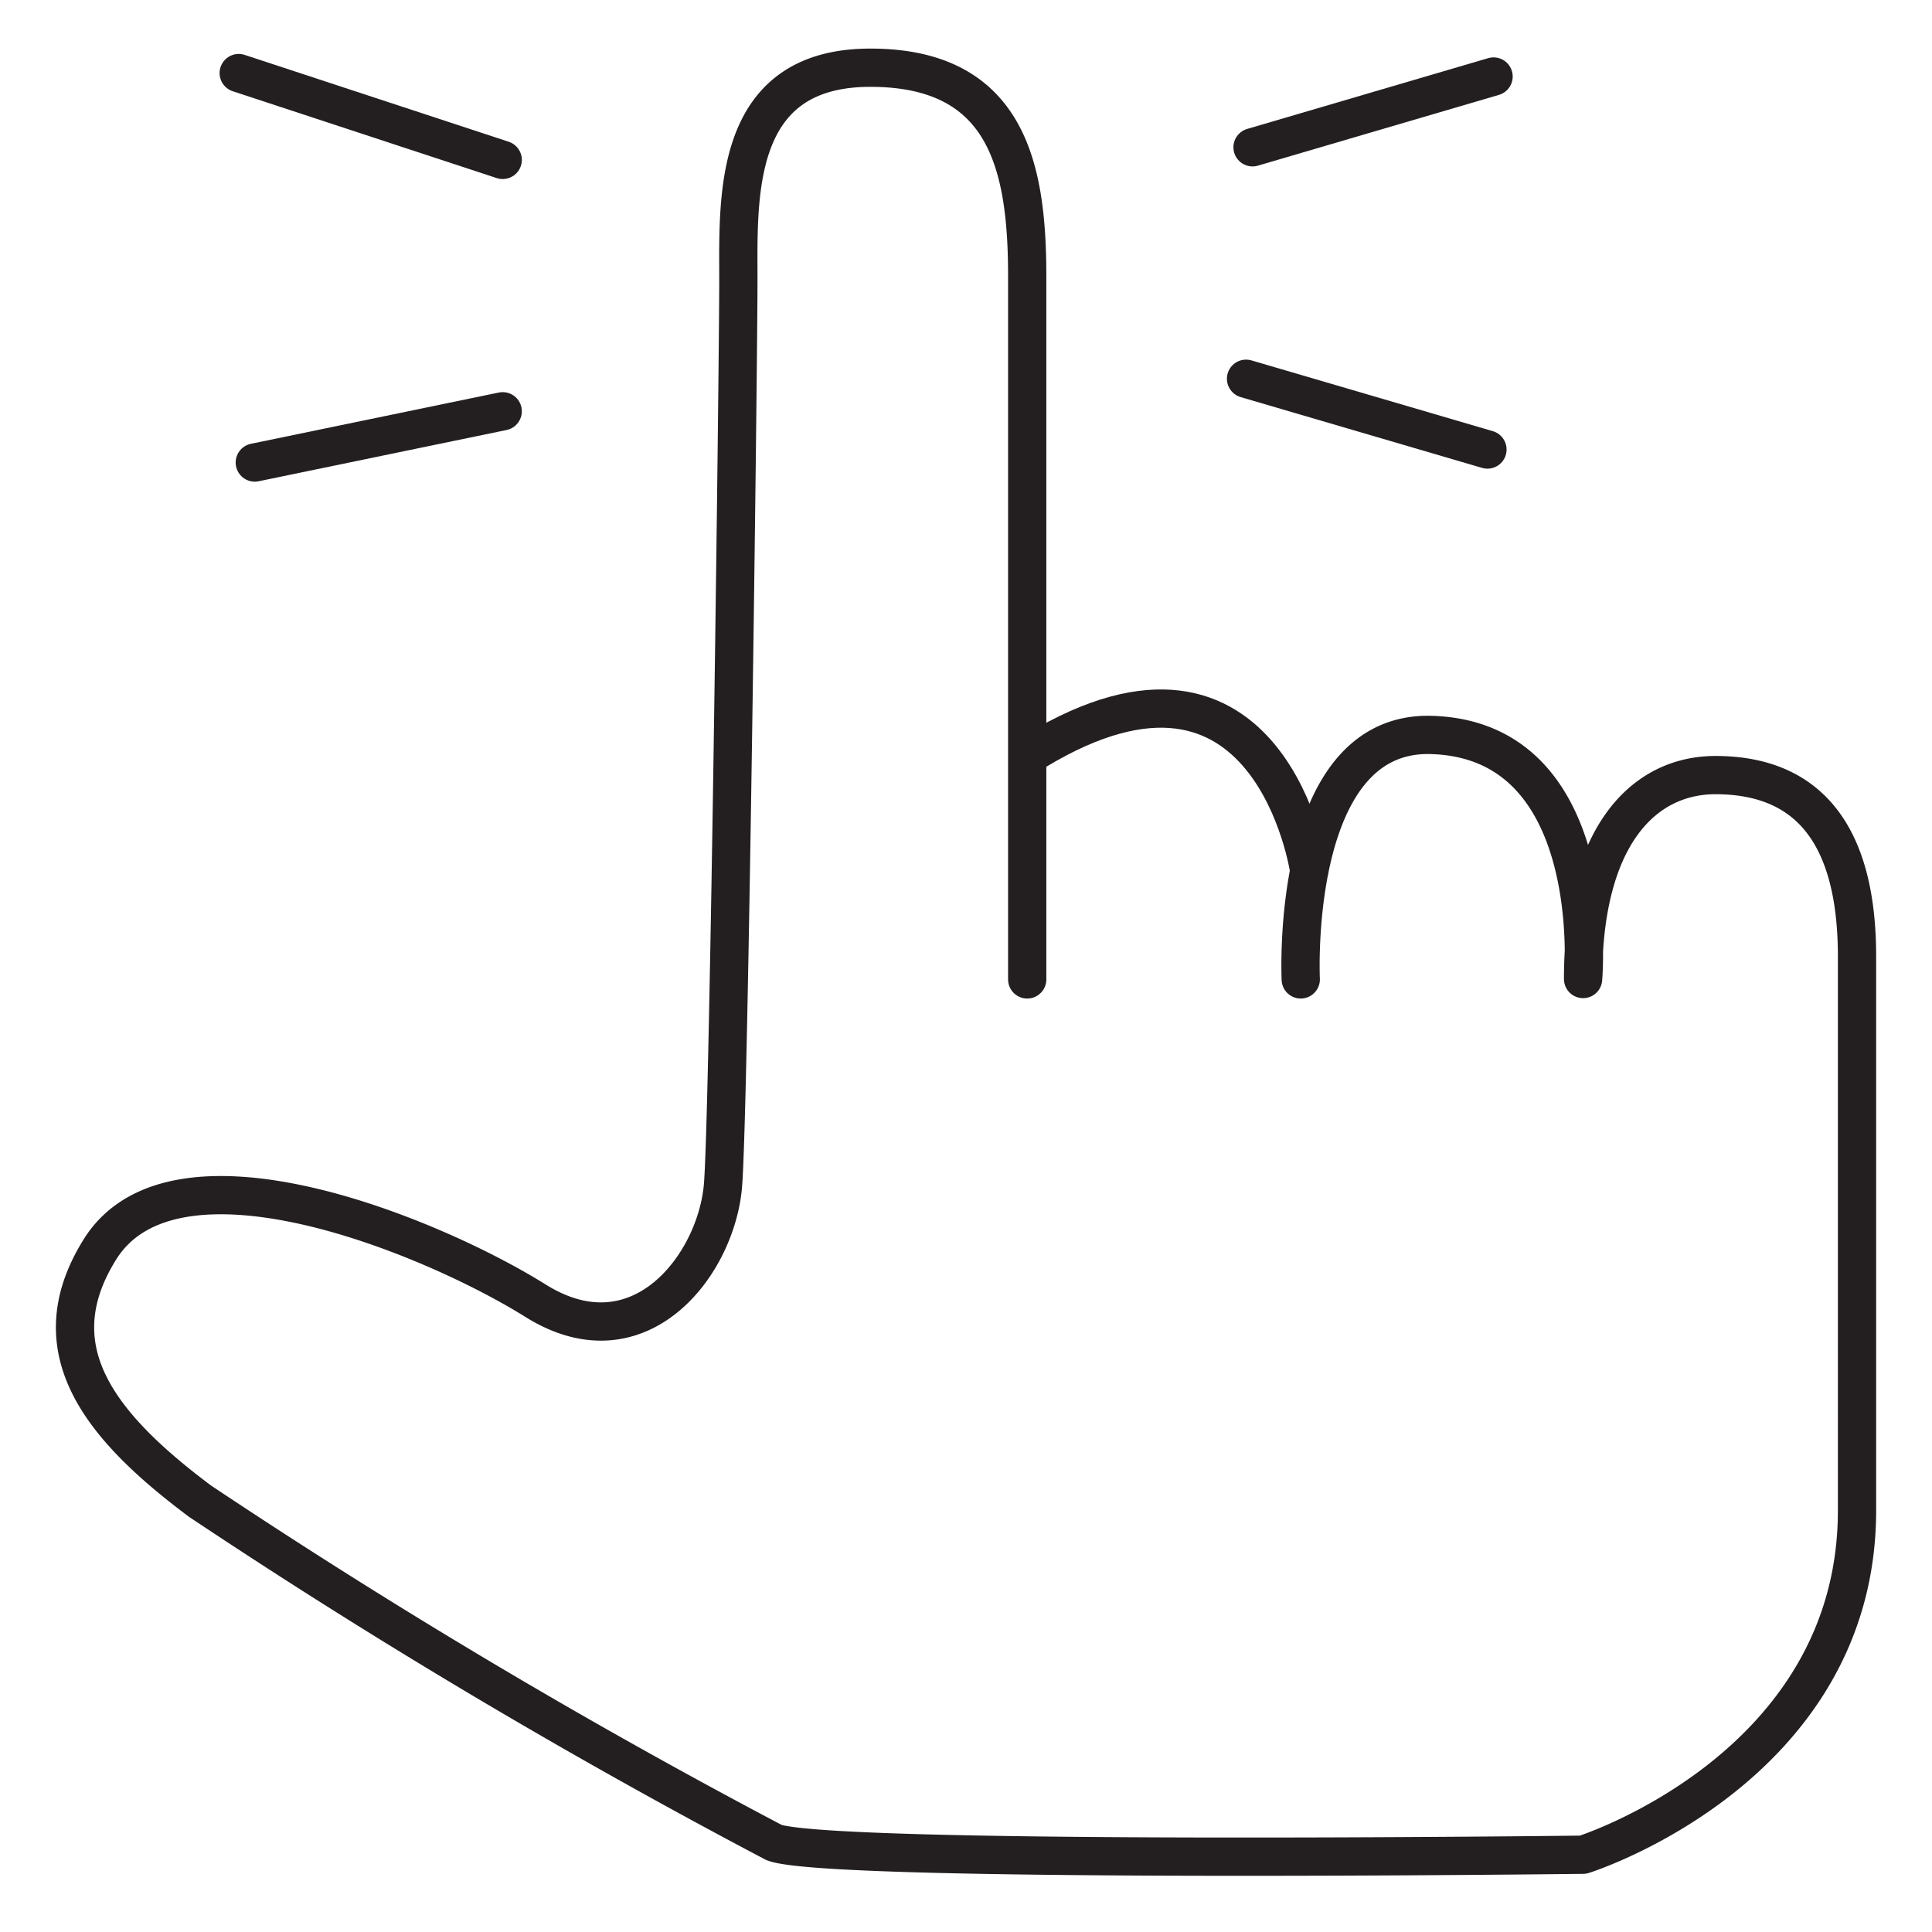 <svg xmlns="http://www.w3.org/2000/svg" viewBox="0 0 50.5 50.5"><defs><style>.a{fill:none;stroke:#231f20;stroke-linecap:round;stroke-linejoin:round;}</style></defs><title>pq</title><path class="a" d="M34.22,22.75s-1-6.83-7.14-3.13"/><path class="a" d="M26.85,25.6V7.24c0-2.81-.48-5.47-4.1-5.47S19.3,5.15,19.3,7.32s-.24,21.55-.4,23.64S16.72,35.7,14,34s-9.51-4.5-11.42-1.29C1,35.3,2.65,37.31,5.23,39.24a168.86,168.86,0,0,0,15,8.92c1.45.56,21.15.32,21.15.32s7.16-2.25,7.16-9V25c0-3-1.13-4.74-3.7-4.74-1.85,0-3.46,1.55-3.46,5.33,0,0,.56-6.28-4-6.38C33.69,19.14,34,25.6,34,25.6"/><line class="a" x1="13.14" y1="10.75" x2="6.66" y2="12.09"/><line class="a" x1="13.14" y1="4.18" x2="6.24" y2="1.91"/><line class="a" x1="32.74" y1="3.85" x2="39.04" y2="2"/><line class="a" x1="32.57" y1="9.9" x2="38.88" y2="11.75"/></svg>